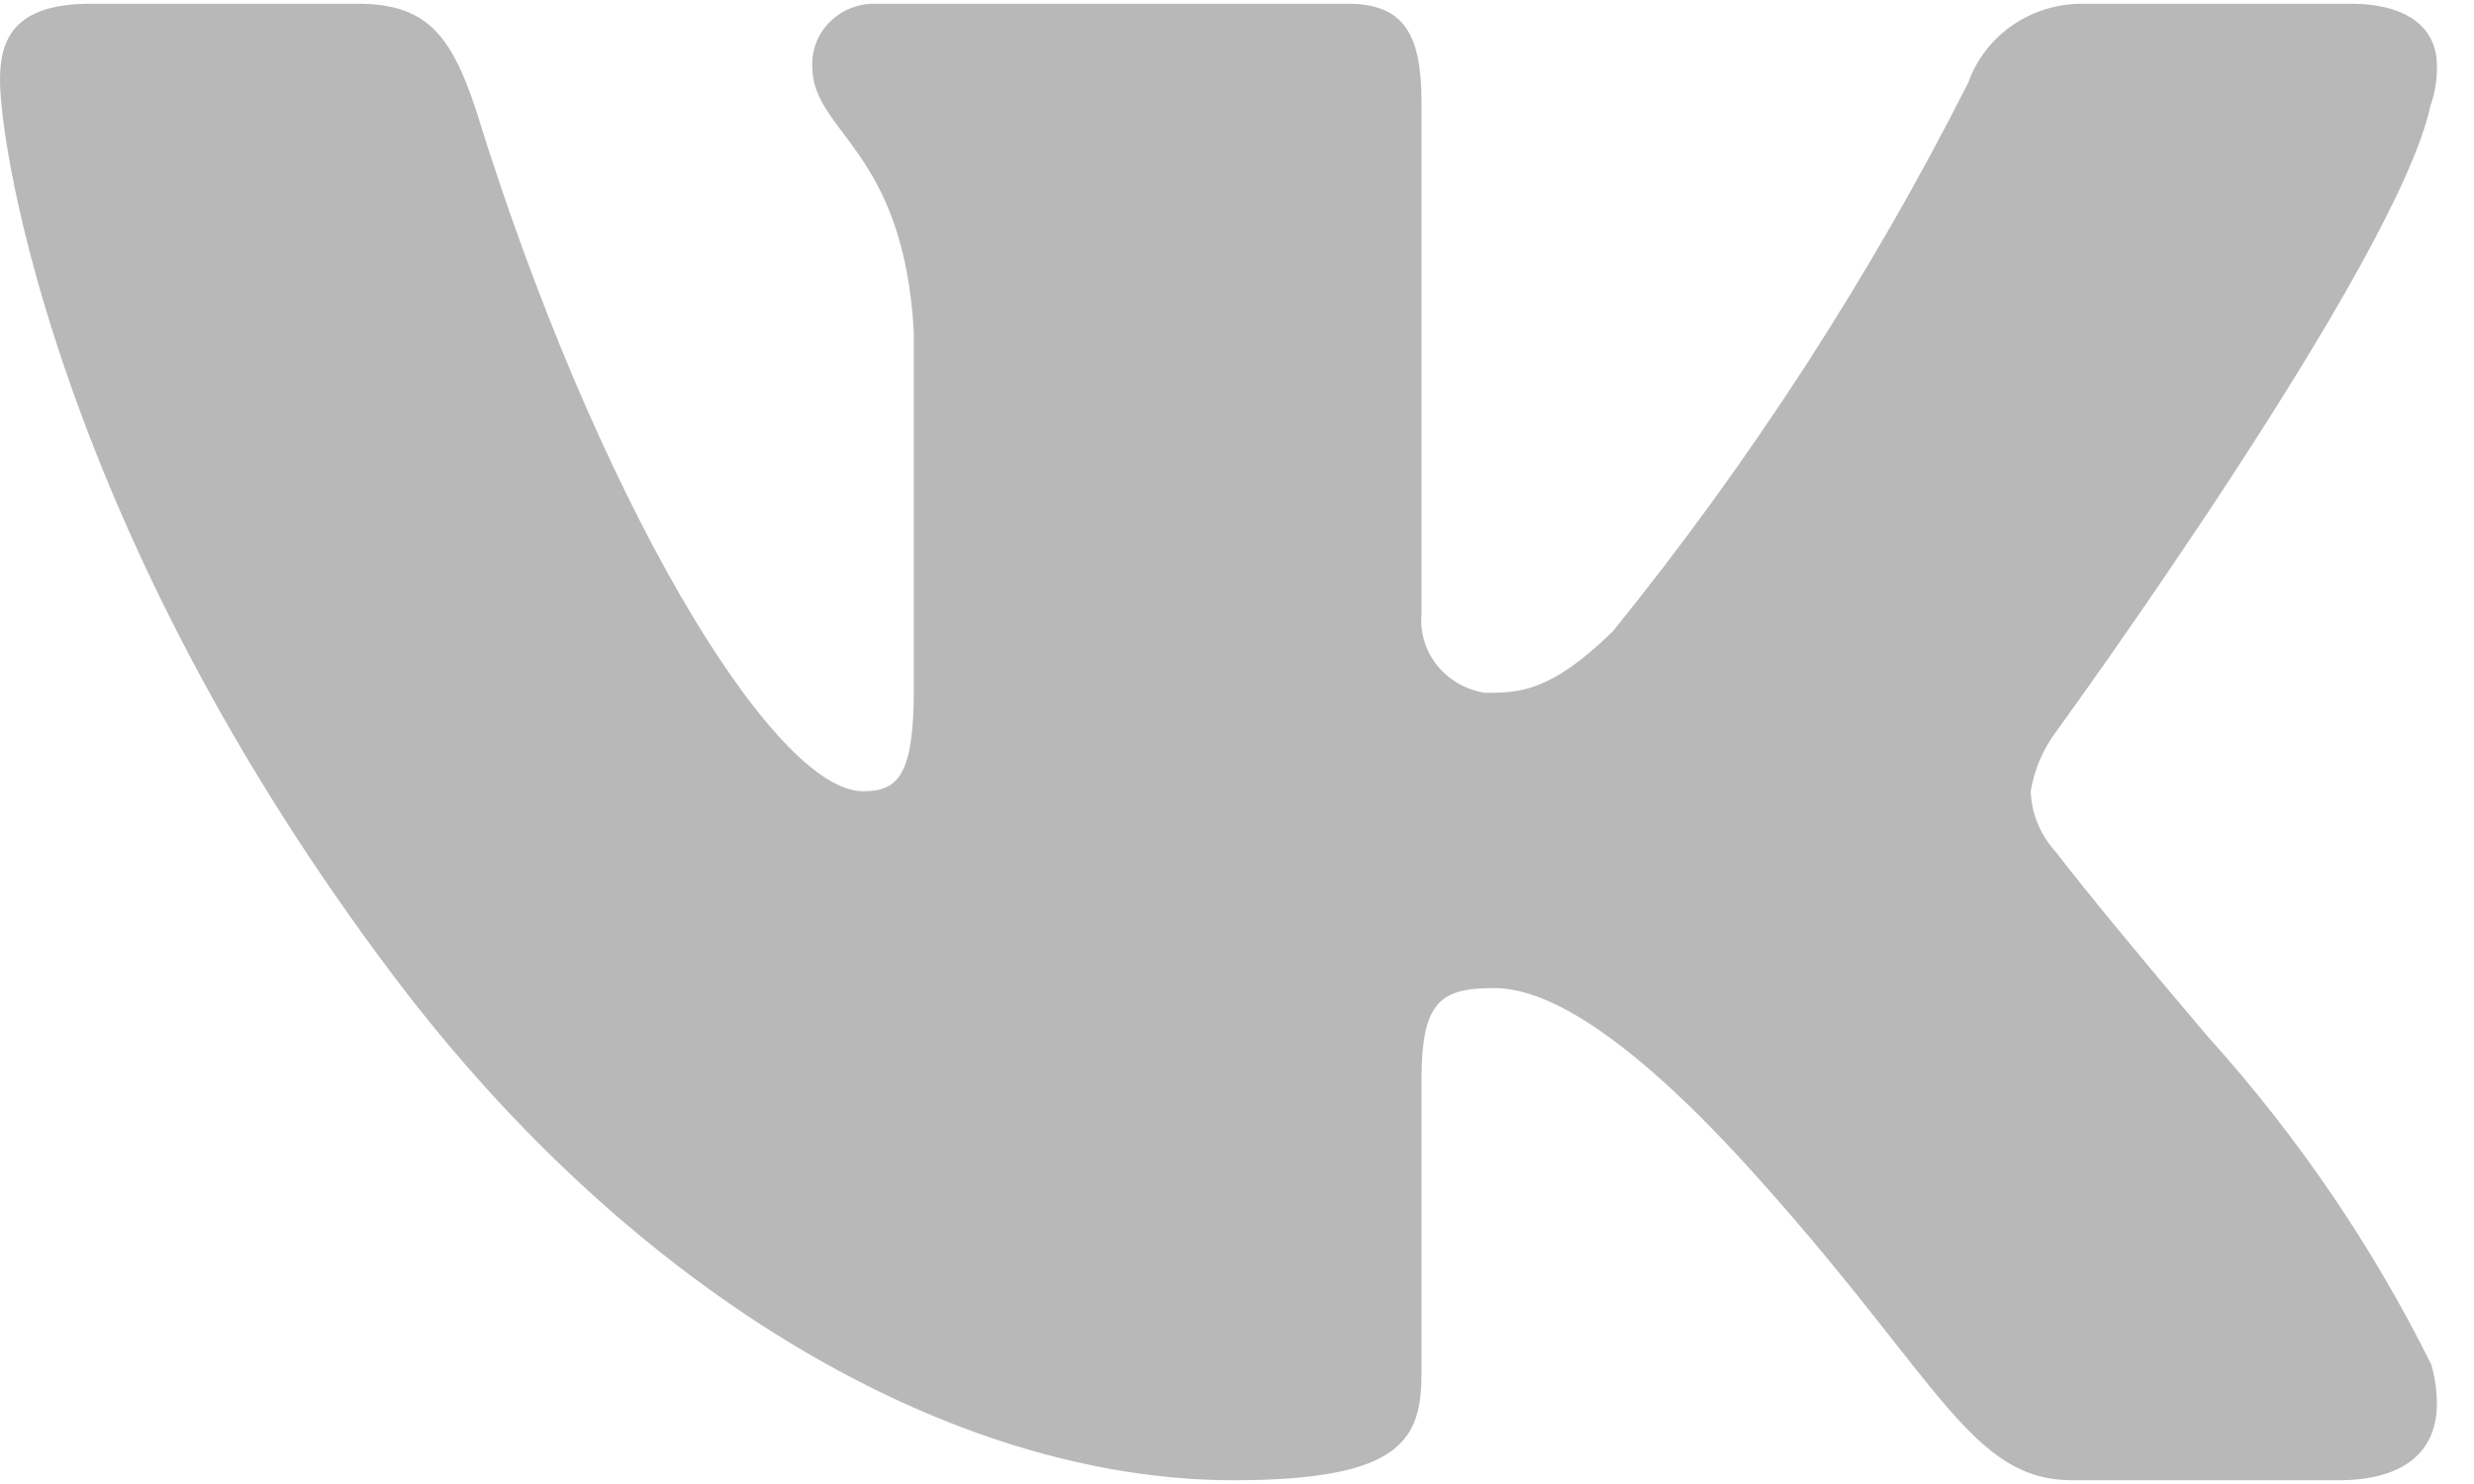 <svg width="35" height="21" viewBox="0 0 35 21" fill="none" xmlns="http://www.w3.org/2000/svg">
<path d="M34.382 1.502C34.449 1.316 34.48 1.12 34.475 0.924C34.475 0.422 34.094 0.053 33.254 0.053H29.491C29.13 0.046 28.776 0.15 28.481 0.35C28.185 0.551 27.963 0.837 27.846 1.168C26.454 3.919 24.769 6.522 22.818 8.933C21.928 9.804 21.482 9.804 21.008 9.804C20.741 9.762 20.5 9.625 20.333 9.418C20.167 9.211 20.087 8.951 20.11 8.689V1.446C20.11 0.478 19.859 0.053 19.062 0.053H12.382C12.262 0.051 12.143 0.073 12.032 0.117C11.921 0.162 11.821 0.228 11.738 0.312C11.654 0.395 11.589 0.494 11.547 0.603C11.505 0.712 11.486 0.828 11.492 0.945C11.492 1.878 12.784 2.101 12.928 4.699V9.748C12.928 10.974 12.706 11.197 12.21 11.197C10.931 11.197 8.418 7.018 6.73 1.544C6.371 0.464 6.012 0.053 5.056 0.053H1.278C0.18 0.053 0 0.576 0 1.133C0 2.136 0.862 7.568 5.566 13.808C8.978 18.335 13.474 20.947 17.453 20.947C19.859 20.947 20.11 20.355 20.11 19.422V15.285C20.11 14.171 20.376 13.982 21.137 13.982C21.691 13.982 22.804 14.331 24.959 16.768C27.444 19.554 27.896 20.947 29.318 20.947H33.082C33.951 20.947 34.454 20.592 34.475 19.902C34.478 19.703 34.451 19.503 34.396 19.311C33.565 17.636 32.504 16.078 31.243 14.679C30.36 13.641 29.491 12.59 29.088 12.06C28.867 11.823 28.74 11.517 28.729 11.197C28.779 10.892 28.902 10.603 29.088 10.354C29.088 10.354 33.908 3.731 34.382 1.502Z" fill="#B8B8B8"/>
</svg>
